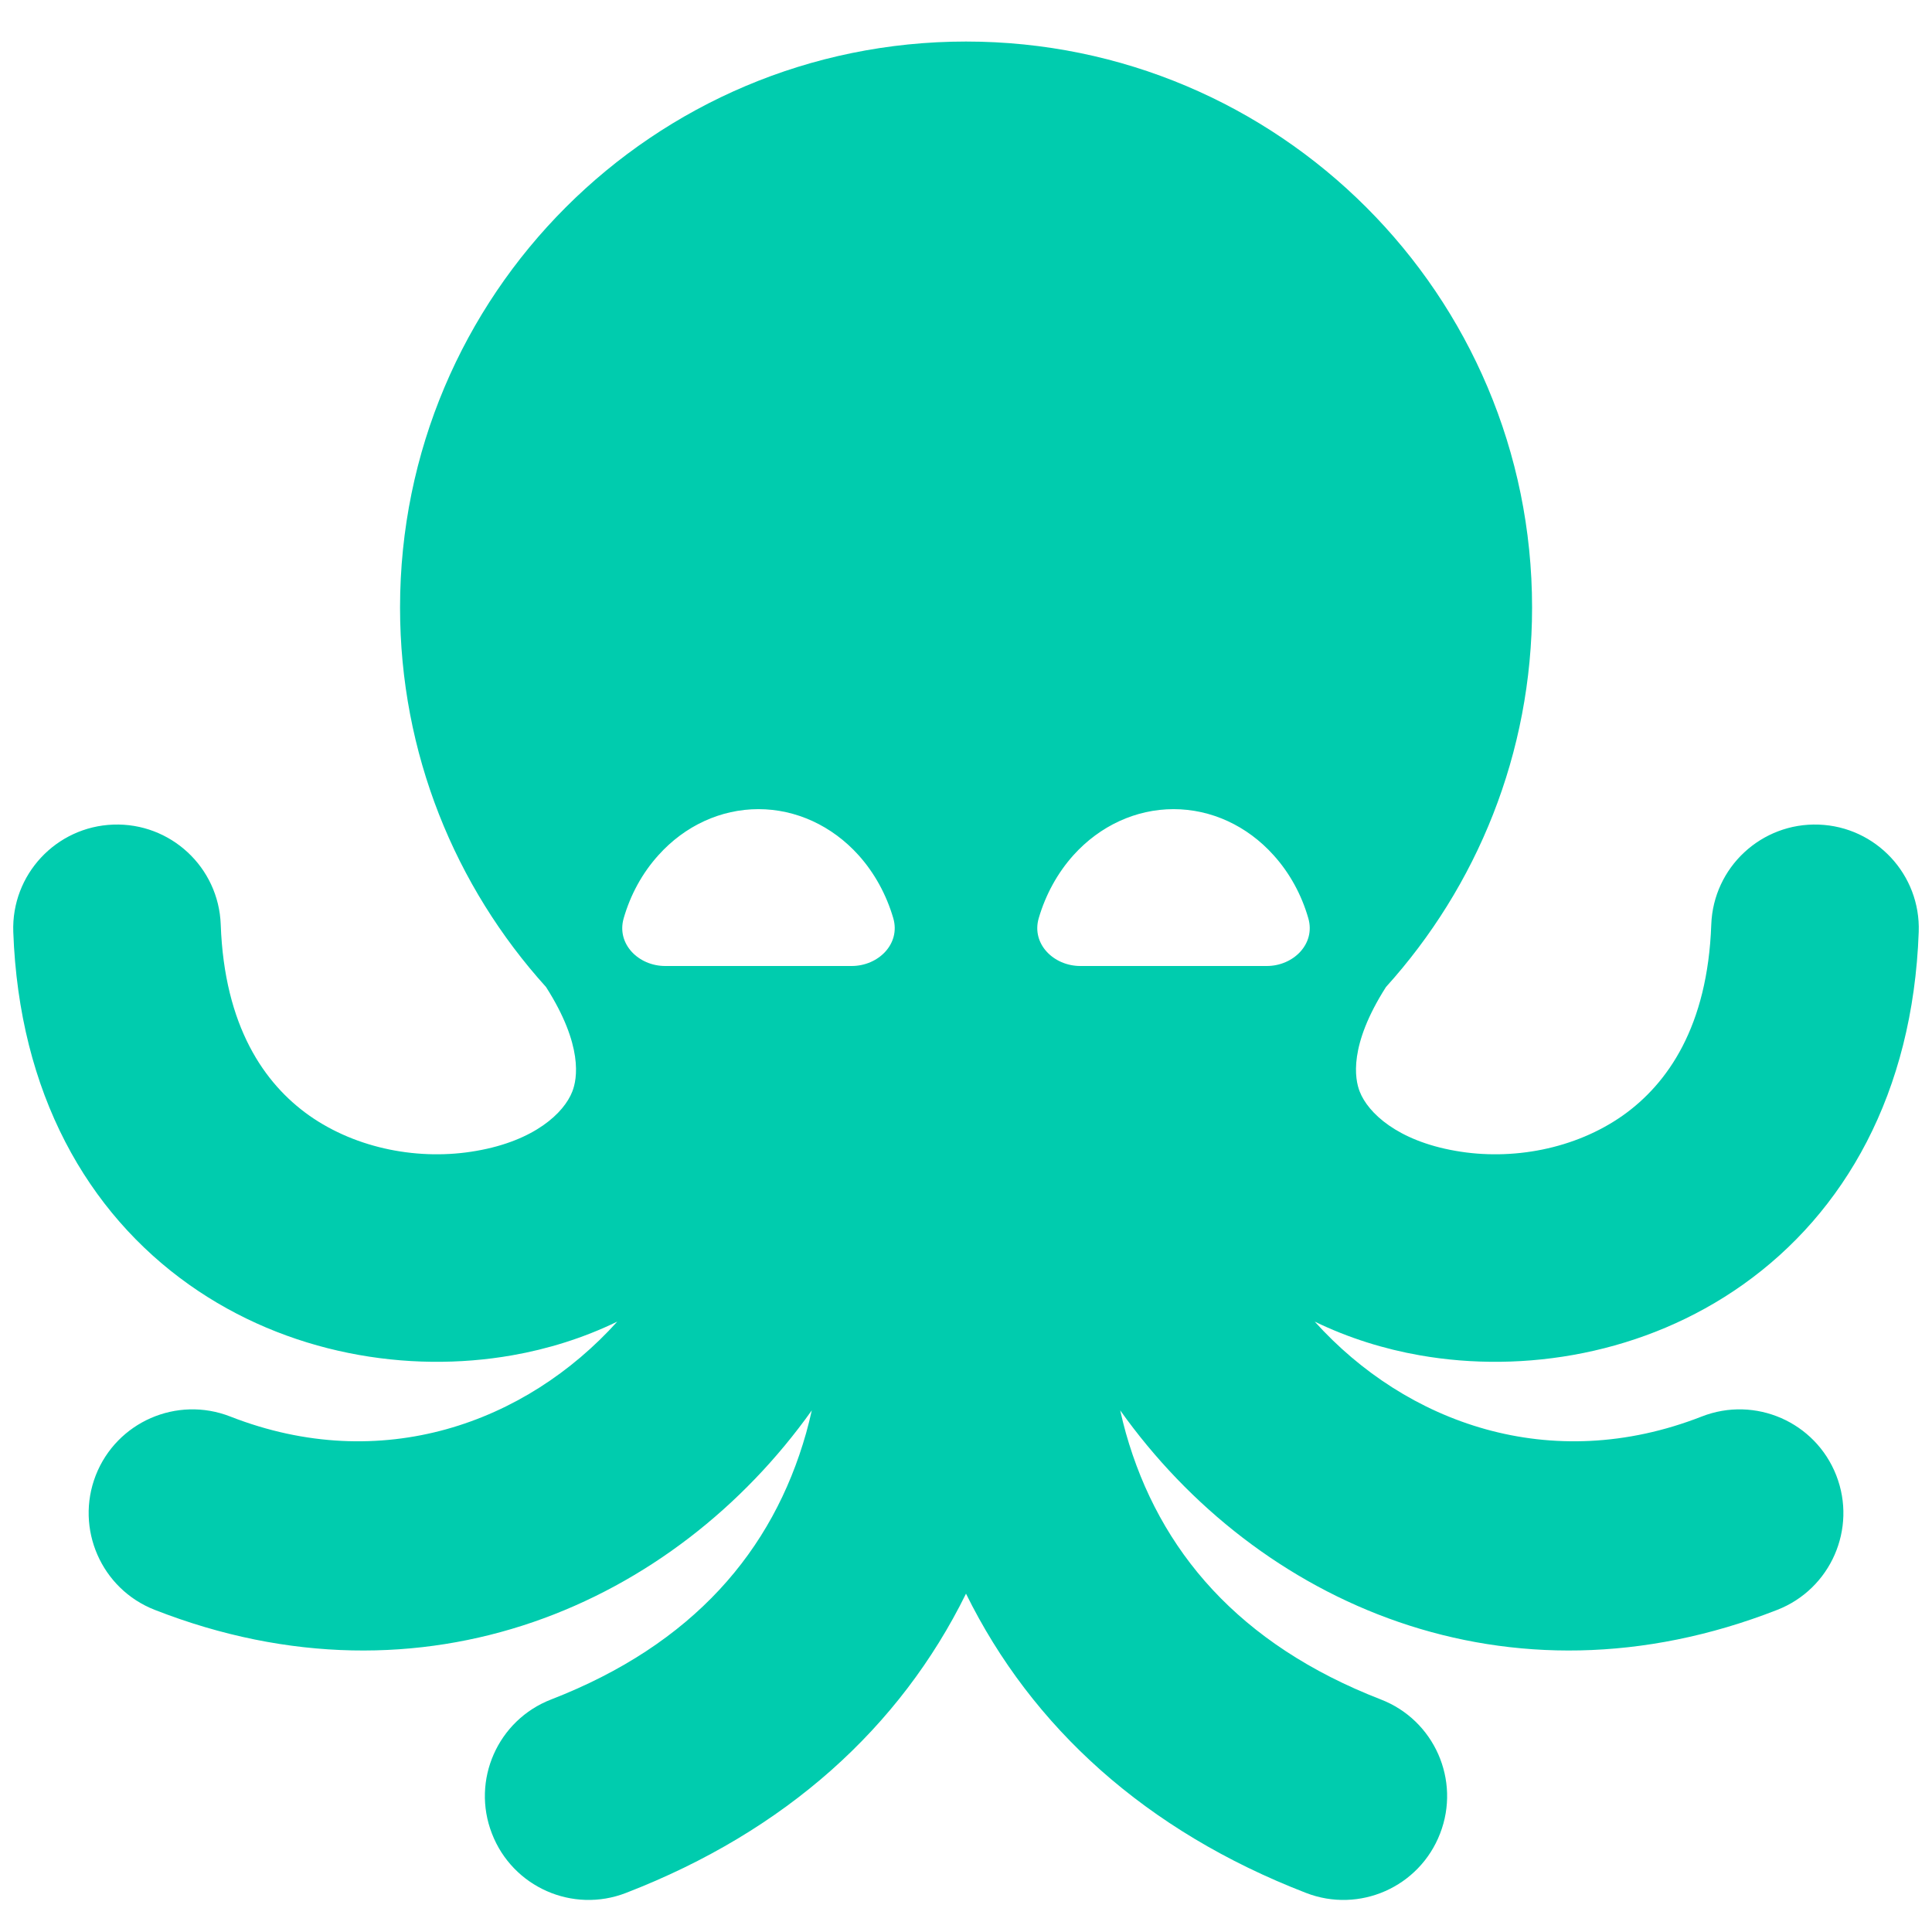 <svg width="16" height="16" viewBox="0 0 16 16" fill="none" xmlns="http://www.w3.org/2000/svg">
<g clip-path="url(#clip0_23452_75495)">
<path fill-rule="evenodd" clip-rule="evenodd" d="M11.478 8.174C12.23 7.342 12.688 6.24 12.688 5.031C12.688 2.442 10.589 0.344 8 0.344C5.411 0.344 3.313 2.442 3.313 5.031C3.313 6.24 3.77 7.342 4.522 8.174C4.831 8.658 4.781 8.936 4.739 9.041C4.671 9.215 4.429 9.447 3.945 9.531C3.481 9.613 2.957 9.518 2.559 9.237C2.19 8.975 1.858 8.502 1.828 7.657C1.811 7.182 1.412 6.812 0.938 6.829C0.464 6.846 0.093 7.244 0.11 7.718C0.158 9.054 0.724 10.042 1.566 10.639C2.379 11.215 3.379 11.376 4.242 11.224C4.534 11.173 4.832 11.081 5.112 10.945C4.356 11.784 3.16 12.221 1.907 11.731C1.465 11.558 0.966 11.776 0.793 12.218C0.621 12.66 0.839 13.159 1.281 13.332C3.517 14.207 5.585 13.279 6.723 11.68C6.709 11.744 6.693 11.806 6.676 11.868C6.4 12.844 5.738 13.619 4.565 14.074C4.122 14.245 3.902 14.743 4.074 15.185C4.245 15.628 4.743 15.848 5.185 15.676C6.509 15.164 7.455 14.304 8 13.198C8.545 14.304 9.491 15.164 10.815 15.676C11.257 15.848 11.755 15.628 11.926 15.185C12.098 14.743 11.878 14.245 11.435 14.074C10.262 13.619 9.6 12.844 9.324 11.868C9.307 11.806 9.291 11.744 9.277 11.68C10.415 13.279 12.483 14.207 14.719 13.332C15.161 13.159 15.38 12.66 15.207 12.218C15.034 11.776 14.535 11.558 14.093 11.731C12.84 12.221 11.644 11.784 10.888 10.945C11.168 11.081 11.466 11.173 11.758 11.224C12.621 11.376 13.621 11.215 14.434 10.639C15.276 10.042 15.842 9.054 15.89 7.718C15.907 7.244 15.536 6.846 15.062 6.829C14.588 6.812 14.189 7.182 14.172 7.657C14.142 8.502 13.81 8.975 13.441 9.237C13.043 9.518 12.519 9.613 12.055 9.531C11.571 9.447 11.329 9.215 11.261 9.041C11.219 8.936 11.169 8.658 11.478 8.174ZM10.491 8C10.711 8 10.896 7.817 10.835 7.605C10.779 7.41 10.681 7.23 10.547 7.082C10.328 6.838 10.03 6.701 9.719 6.701C9.408 6.701 9.11 6.838 8.89 7.082C8.757 7.23 8.659 7.41 8.602 7.605C8.541 7.817 8.726 8 8.947 8H9.719H10.491ZM7.398 7.605C7.459 7.817 7.274 8 7.053 8H6.281H5.509C5.288 8 5.104 7.817 5.165 7.605C5.221 7.41 5.319 7.23 5.453 7.082C5.672 6.838 5.97 6.701 6.281 6.701C6.592 6.701 6.89 6.838 7.11 7.082C7.243 7.23 7.341 7.41 7.398 7.605Z" fill="#00CCAE"/>
</g>
<defs>
<clipPath id="clip0_23452_75495">
<rect width="16" height="16" fill="white"/>
</clipPath>
</defs>
</svg>
